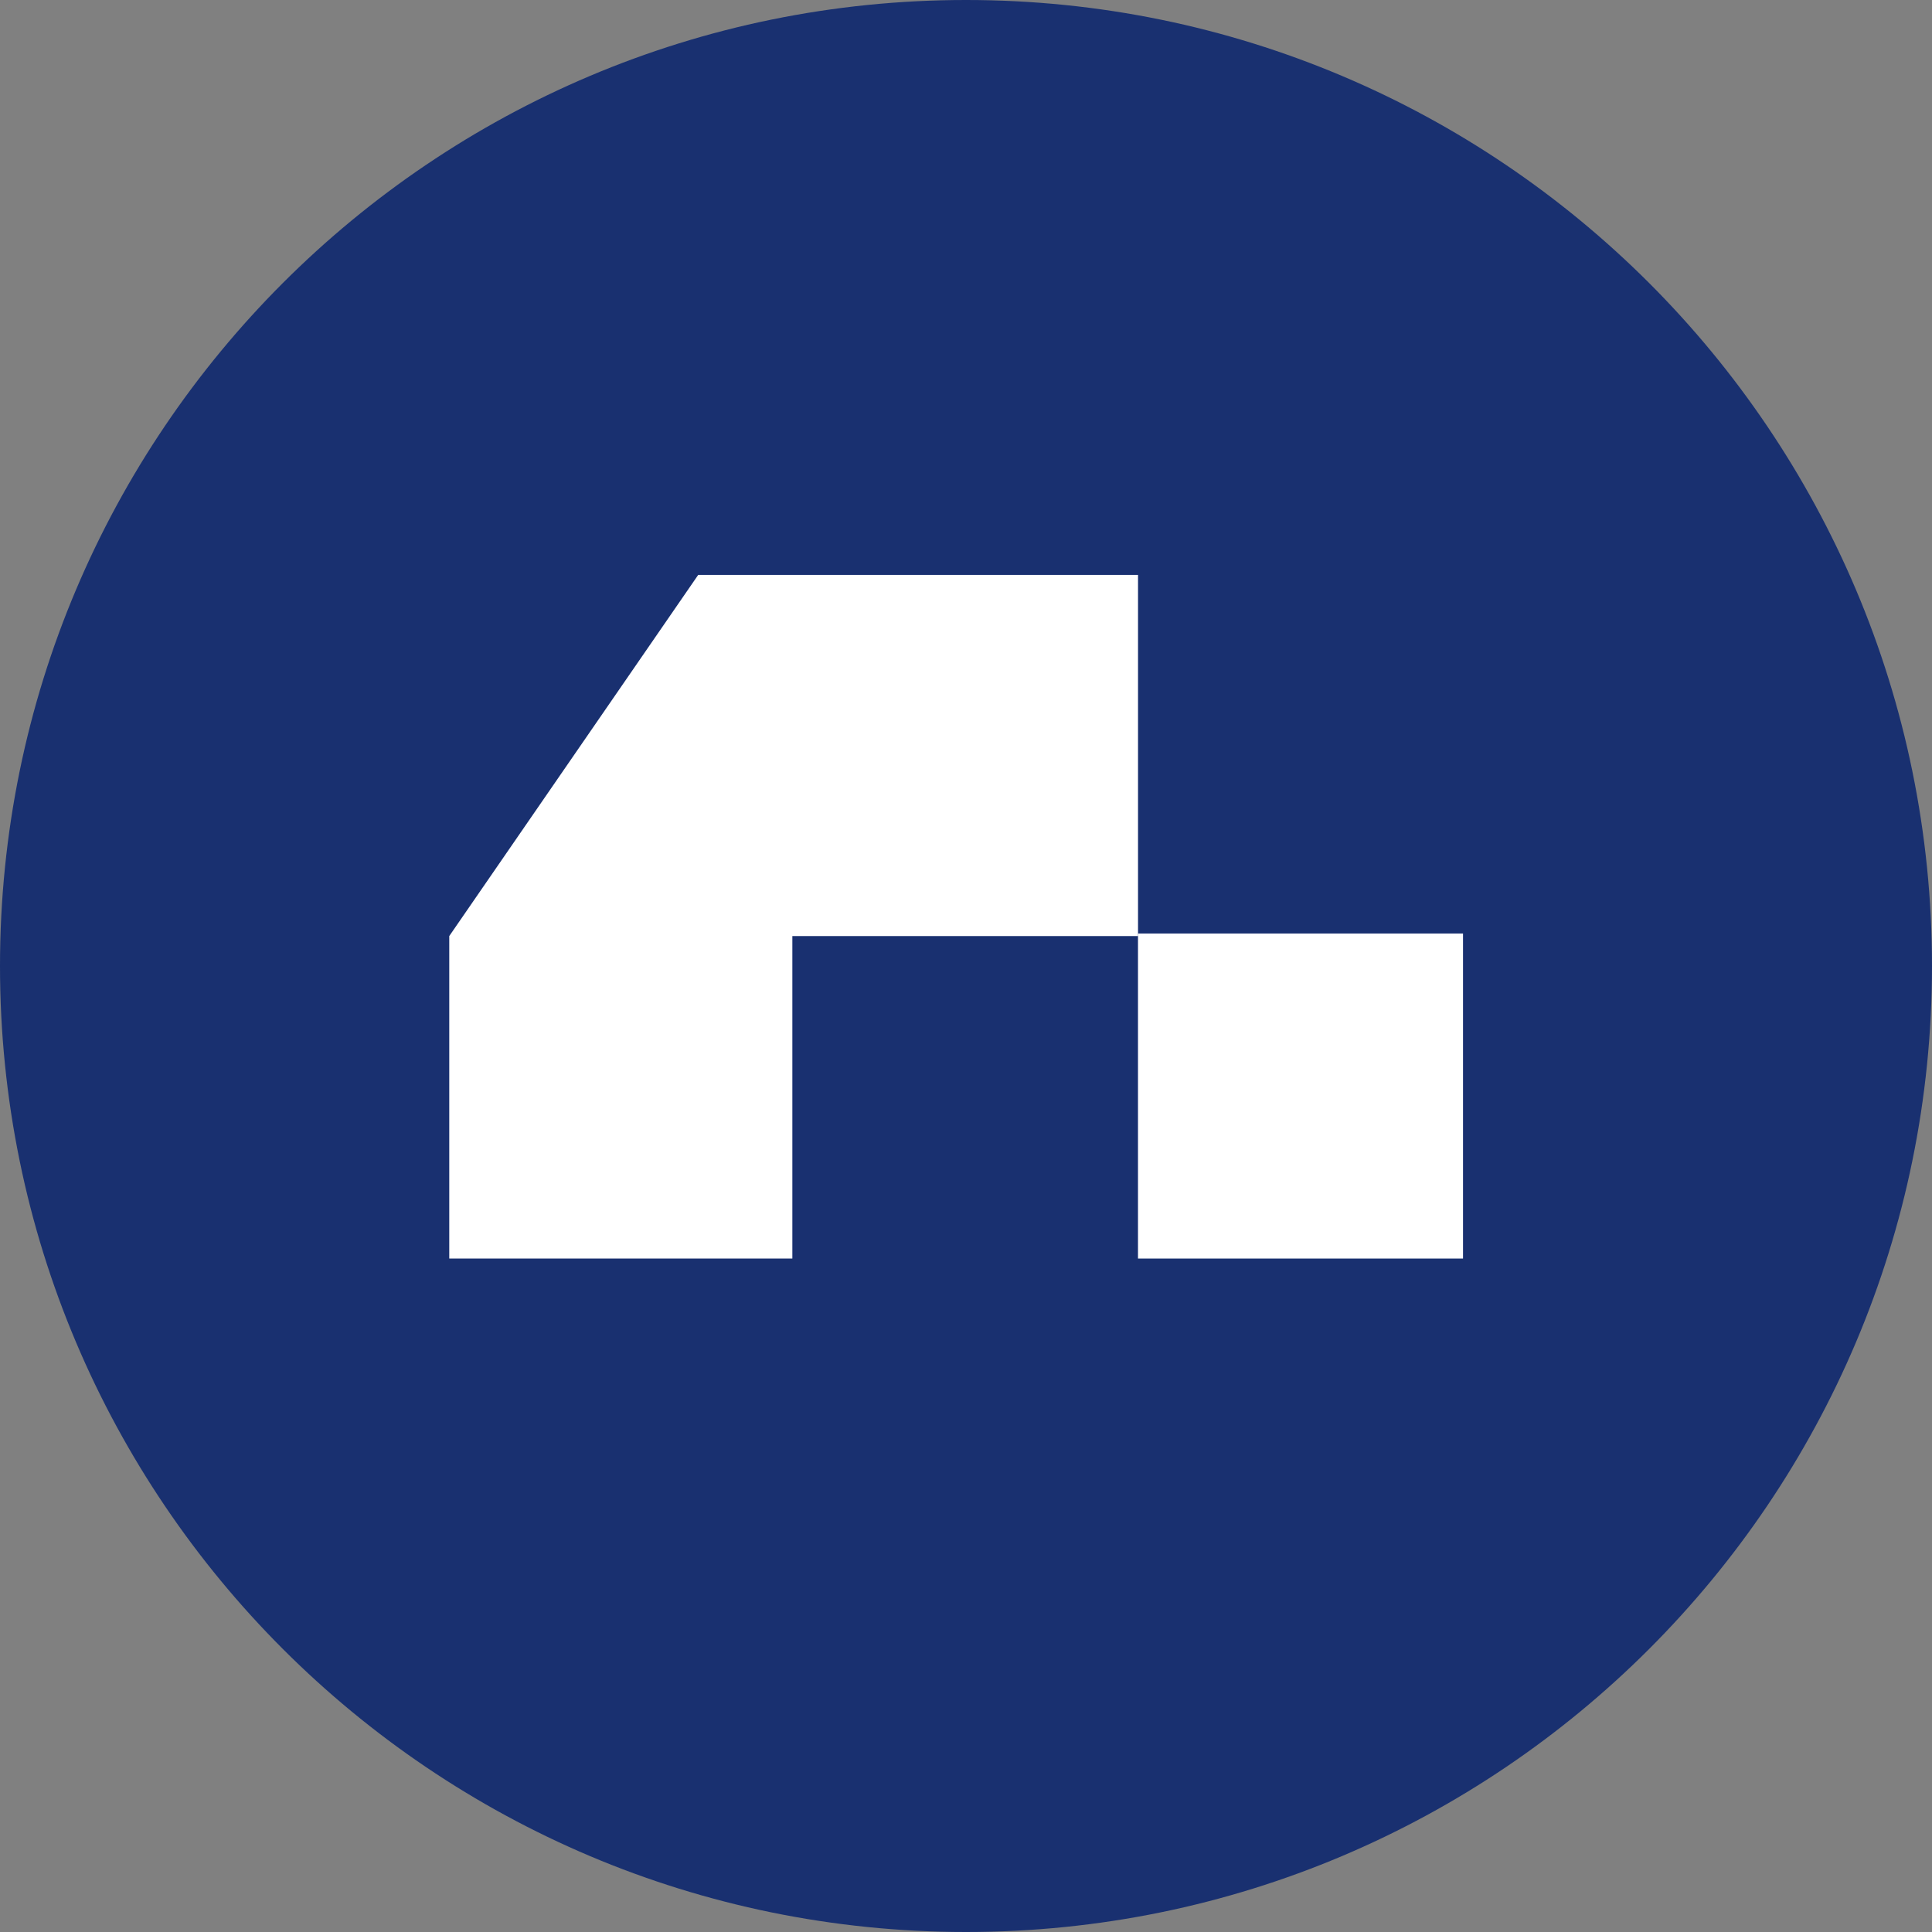 <svg width="98" height="98" viewBox="0 0 98 98" fill="none" xmlns="http://www.w3.org/2000/svg">
<rect x="0" y="0" width="98" height="98" fill="#808080" stroke="none"/>
<path d="M0 49C0 21.938 21.938 0 49 0V0C76.062 0 98 21.938 98 49V49C98 76.062 76.062 98 49 98V98C21.938 98 0 76.062 0 49V49Z" fill="#193070"/>
<path d="M22.789 47.481V63.838H40.192V47.481H57.726V29.162H35.416L22.789 47.481Z" fill="white"/>
<rect x="57.724" y="47.352" width="16.487" height="16.487" fill="white"/>
</svg>
